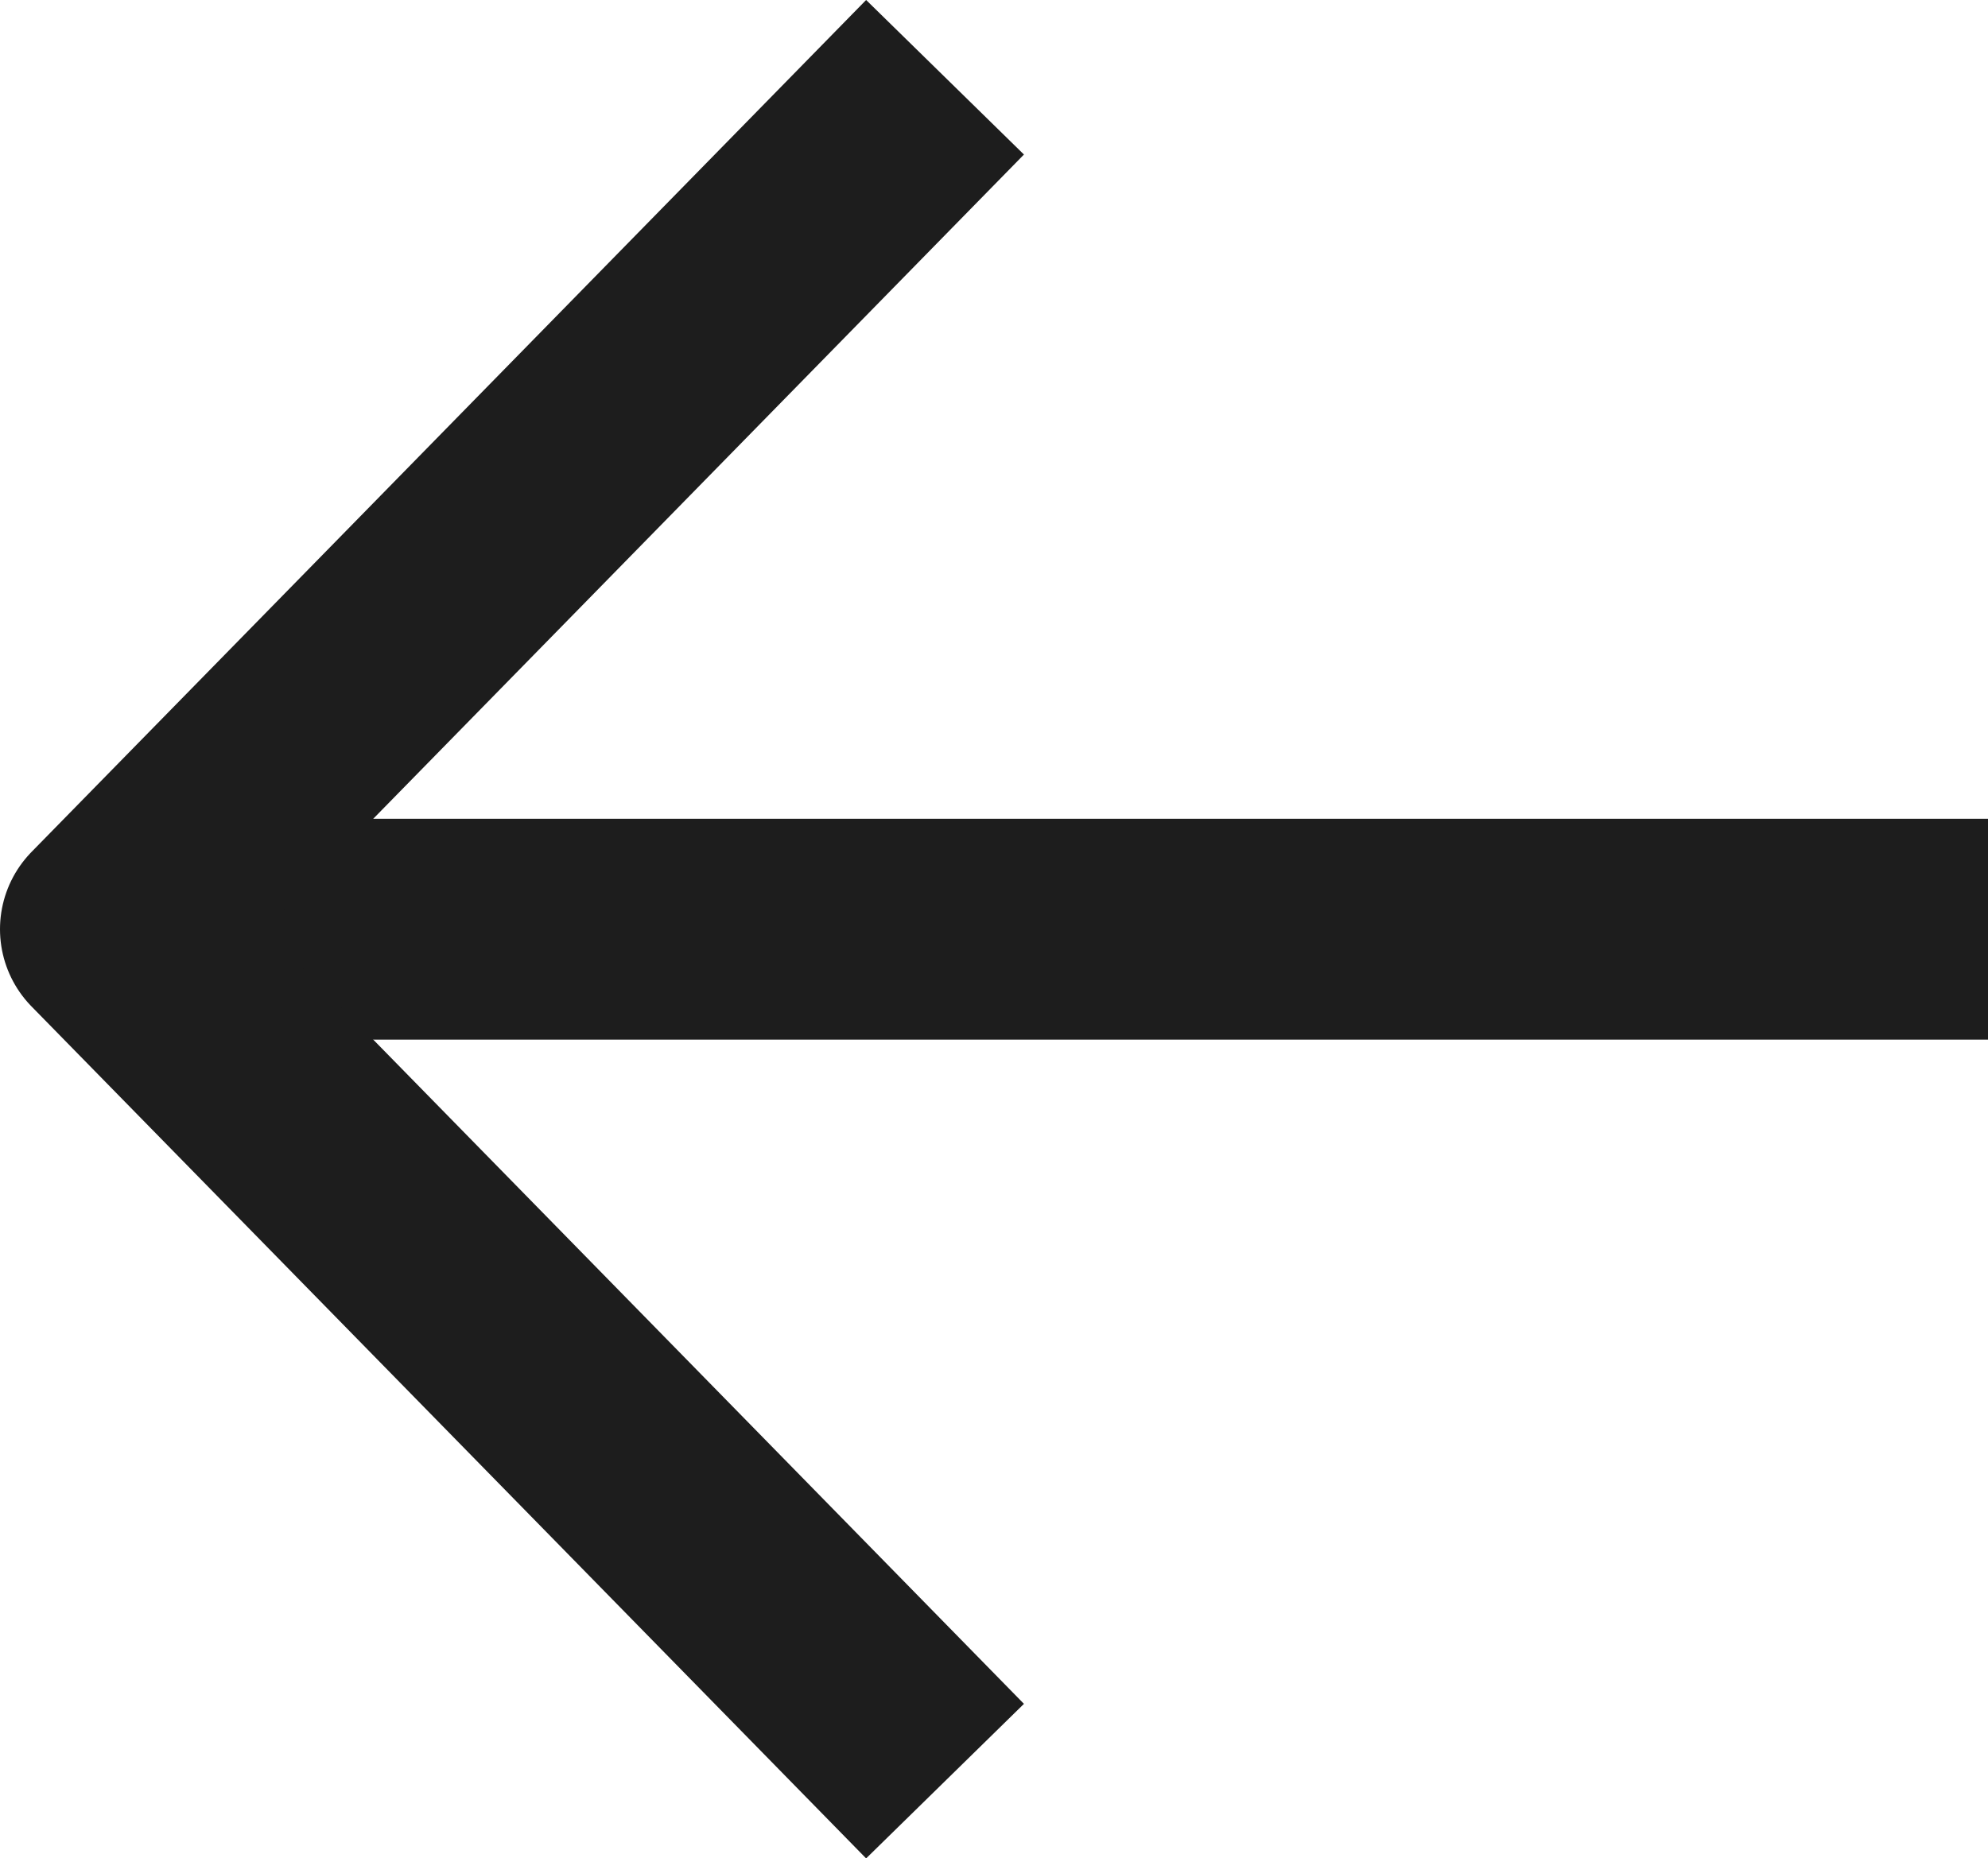 <svg height="8.414" viewBox="0 0 8.999 8.414" width="8.999" xmlns="http://www.w3.org/2000/svg"><g fill="none" stroke="#1d1d1d" stroke-linecap="square"><path d="m1805.19 1285.333h-6.857" transform="translate(-1796.691 -1281.126)"/><path d="m1657.054 2674.311-3.428 3.5 3.428 3.5" stroke-linejoin="round" transform="translate(-1653.126 -2673.604)"/></g></svg>